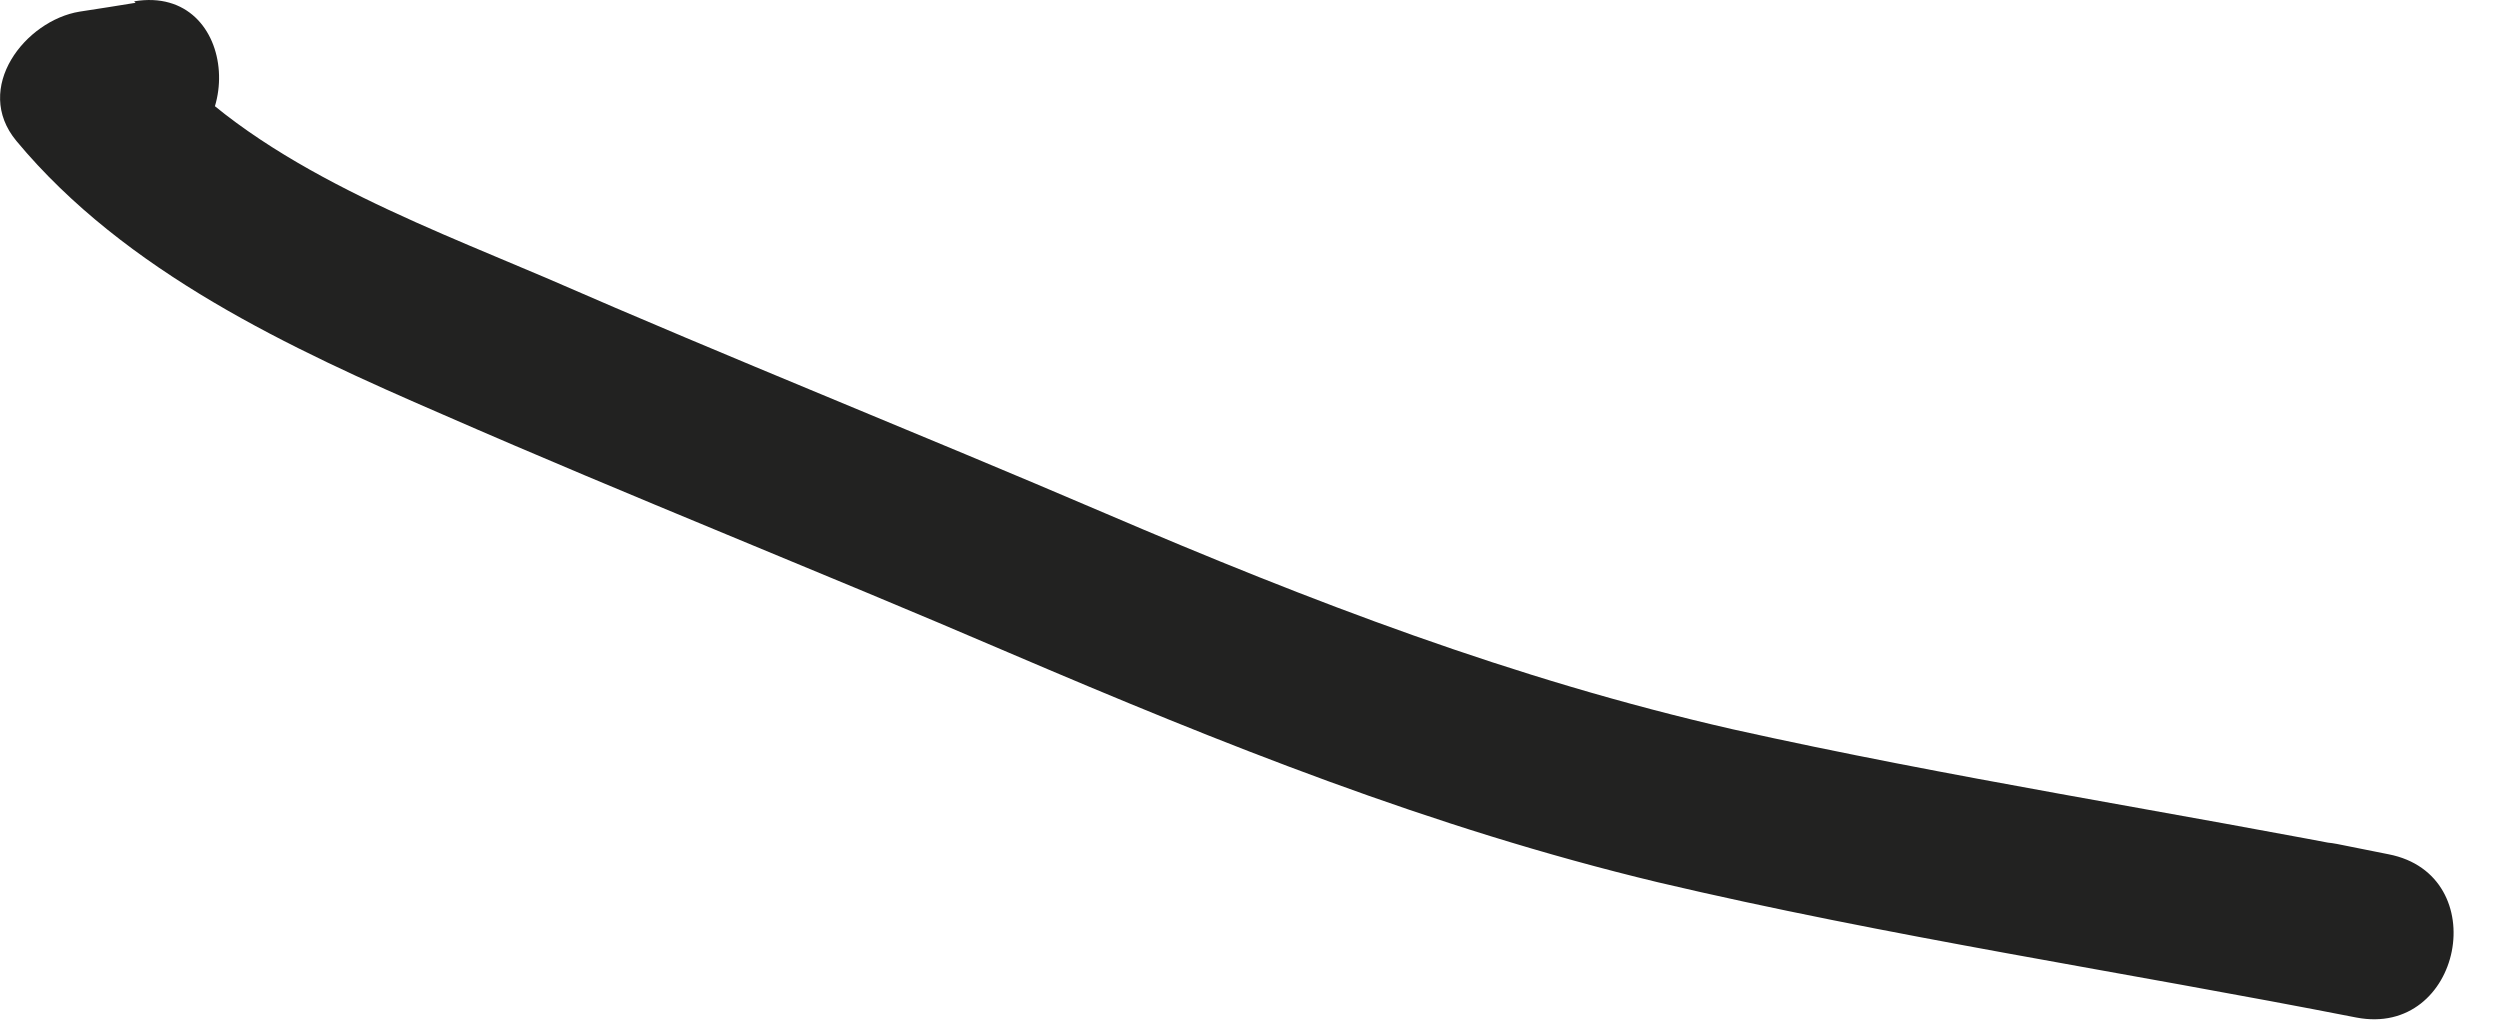 <?xml version="1.0" encoding="utf-8"?>
<svg xmlns="http://www.w3.org/2000/svg" fill="none" height="100%" overflow="visible" preserveAspectRatio="none" style="display: block;" viewBox="0 0 17 7" width="100%">
<path d="M0.922 0.019C0.802 0.039 0.672 0.059 0.542 0.079C0.172 0.139 -0.188 0.599 0.112 0.959C0.852 1.849 1.972 2.369 3.012 2.819C4.292 3.379 5.582 3.889 6.862 4.439C8.312 5.059 9.732 5.629 11.272 5.999C12.842 6.369 14.442 6.609 16.022 6.919C16.742 7.059 16.962 5.949 16.242 5.809L15.892 5.739C15.172 5.599 14.952 6.709 15.672 6.849L16.022 6.919C16.092 6.549 16.172 6.179 16.242 5.809C14.762 5.519 13.262 5.289 11.782 4.959C10.292 4.619 8.912 4.089 7.512 3.489C6.252 2.949 4.972 2.439 3.712 1.889C2.822 1.509 1.682 1.089 1.052 0.319C0.912 0.609 0.762 0.909 0.622 1.199C0.742 1.179 0.872 1.159 0.992 1.139C1.702 1.019 1.632 -0.111 0.912 0.009L0.922 0.019Z" fill="#222221" id="Vector"/>
</svg>
